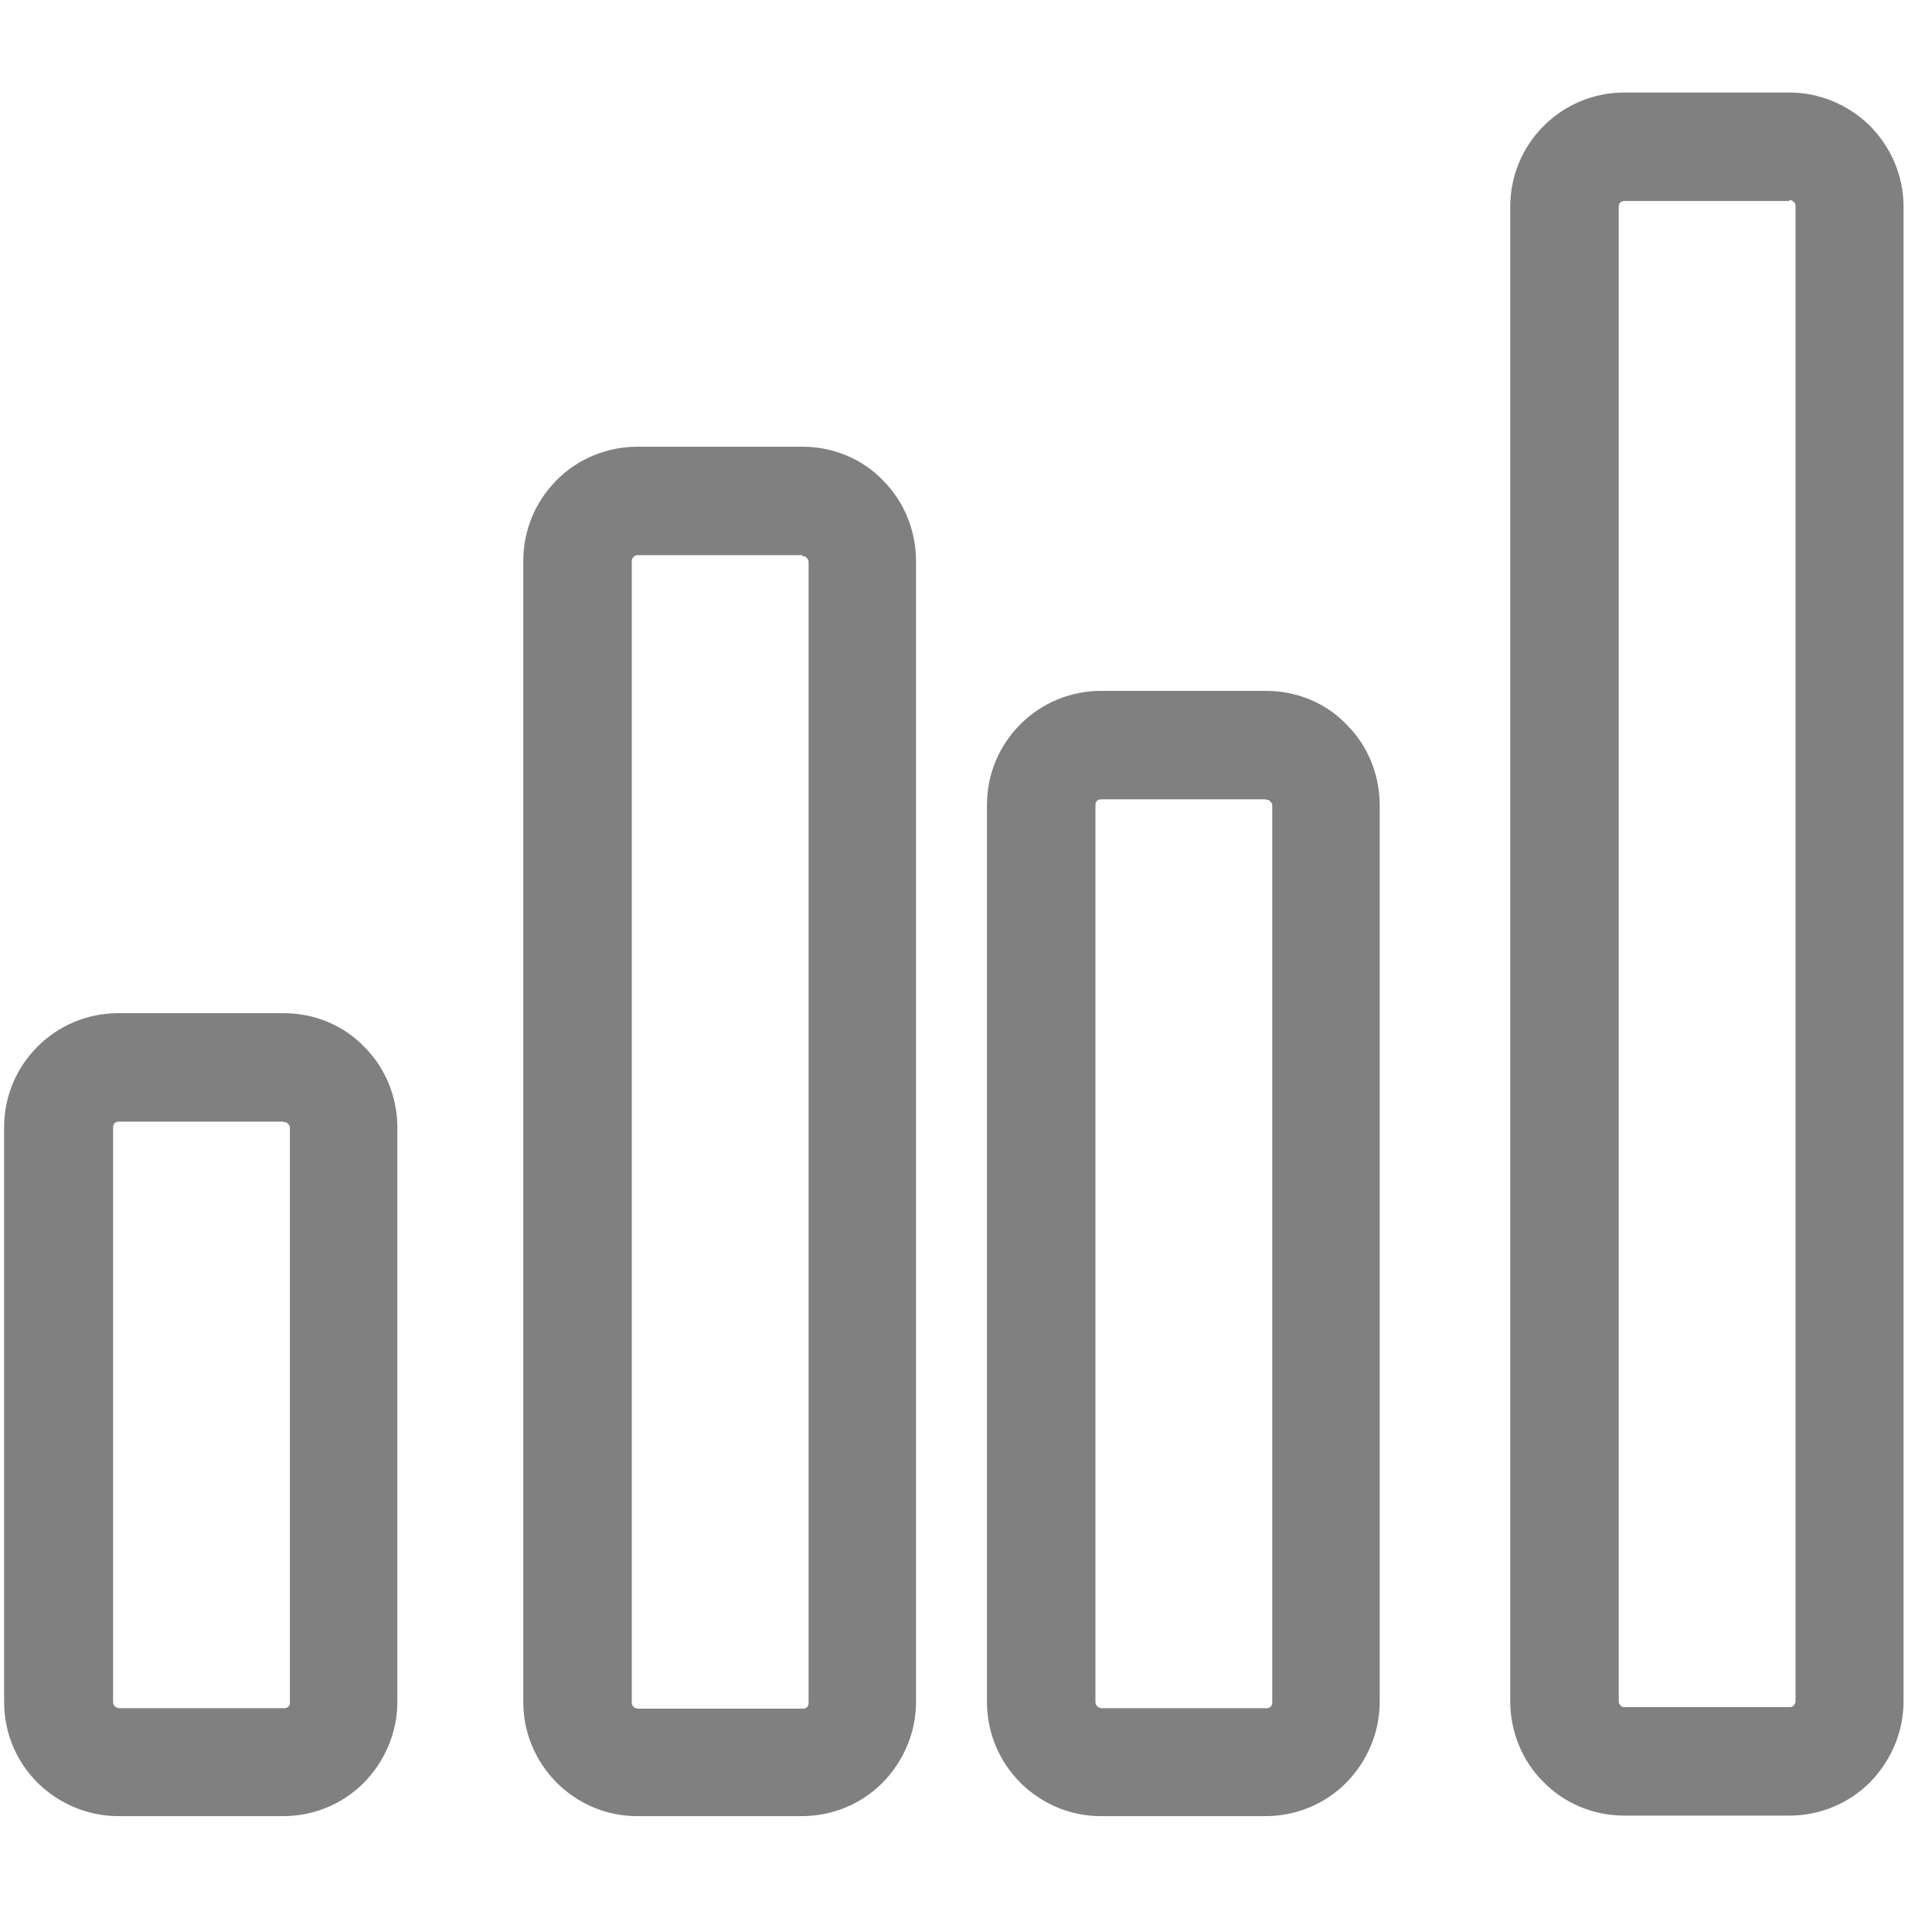 <svg width="54" height="54" viewBox="0 0 54 54" fill="none" xmlns="http://www.w3.org/2000/svg">
<g clip-path="url(#clip0_248_9)">
<path fill-rule="evenodd" clip-rule="evenodd" d="M50.014 2.586C50.847 2.586 51.638 2.917 52.241 3.491C52.859 4.109 53.204 4.914 53.204 5.776V47.557C53.204 48.405 52.859 49.209 52.27 49.813C51.666 50.416 50.862 50.747 50.014 50.747H45.402C44.54 50.747 43.707 50.402 43.117 49.784C42.543 49.209 42.212 48.39 42.212 47.557V5.776C42.212 4.928 42.543 4.124 43.146 3.52C43.75 2.917 44.554 2.586 45.402 2.586H50.014ZM35.388 19.31C36.25 19.31 37.083 19.655 37.658 20.273C38.233 20.848 38.563 21.666 38.563 22.5V47.571C38.563 48.419 38.218 49.224 37.629 49.827C37.026 50.431 36.221 50.761 35.373 50.761H30.761C29.928 50.761 29.138 50.431 28.534 49.842C27.916 49.224 27.586 48.419 27.586 47.571V22.5C27.586 21.652 27.916 20.848 28.52 20.244C29.123 19.641 29.928 19.31 30.776 19.31H35.388ZM22.428 12.486C23.29 12.486 24.123 12.83 24.698 13.448C25.273 14.023 25.603 14.842 25.603 15.675V47.571C25.603 48.419 25.259 49.224 24.669 49.827C24.066 50.431 23.261 50.761 22.414 50.761H17.802C16.968 50.761 16.178 50.431 15.575 49.842C14.957 49.224 14.626 48.419 14.626 47.571V15.675C14.626 14.828 14.957 14.023 15.56 13.419L15.589 13.391C16.164 12.816 16.983 12.486 17.816 12.486H22.428ZM7.931 28.319C8.793 28.319 9.626 28.664 10.201 29.281C10.776 29.856 11.106 30.675 11.106 31.508V47.571C11.106 48.419 10.761 49.224 10.172 49.827C9.569 50.431 8.764 50.761 7.917 50.761H3.305C2.471 50.761 1.681 50.431 1.078 49.856L1.049 49.827C0.445 49.224 0.115 48.419 0.115 47.571V31.508C0.115 30.661 0.445 29.856 1.049 29.253C1.652 28.649 2.457 28.319 3.305 28.319H7.917H7.931ZM50.014 5.618H45.402C45.359 5.618 45.316 5.632 45.287 5.661C45.258 5.69 45.244 5.733 45.244 5.776V47.557C45.244 47.586 45.258 47.629 45.273 47.643L45.33 47.701C45.344 47.715 45.388 47.715 45.416 47.715H50.028C50.072 47.715 50.115 47.701 50.143 47.658C50.172 47.629 50.186 47.586 50.186 47.543V5.761C50.186 5.704 50.158 5.661 50.143 5.646C50.129 5.632 50.072 5.589 50.014 5.589V5.618ZM35.388 22.342H30.776C30.733 22.342 30.689 22.356 30.661 22.385C30.632 22.414 30.618 22.457 30.618 22.5V47.571C30.618 47.629 30.646 47.672 30.661 47.686C30.675 47.701 30.733 47.744 30.79 47.744H35.402C35.445 47.744 35.488 47.73 35.517 47.701C35.546 47.672 35.56 47.629 35.56 47.586V22.514C35.56 22.485 35.546 22.442 35.531 22.428L35.474 22.37C35.459 22.356 35.416 22.356 35.388 22.356V22.342ZM22.428 15.517H17.816C17.787 15.517 17.744 15.531 17.73 15.546L17.687 15.589C17.672 15.603 17.658 15.646 17.658 15.69V47.586C17.658 47.643 17.687 47.686 17.701 47.701C17.715 47.715 17.773 47.758 17.83 47.758H22.442C22.485 47.758 22.529 47.744 22.557 47.715C22.586 47.686 22.6 47.643 22.6 47.6V15.704C22.6 15.675 22.586 15.632 22.572 15.618L22.514 15.56C22.5 15.546 22.457 15.546 22.428 15.546V15.517ZM7.931 31.35H3.319C3.276 31.35 3.233 31.365 3.204 31.393C3.175 31.422 3.161 31.465 3.161 31.508V47.571C3.161 47.615 3.175 47.658 3.204 47.686C3.233 47.715 3.276 47.744 3.333 47.744H7.945C7.988 47.744 8.032 47.73 8.06 47.701C8.089 47.672 8.103 47.629 8.103 47.586V31.523C8.103 31.494 8.089 31.451 8.075 31.436L8.017 31.379C8.003 31.365 7.96 31.365 7.931 31.365V31.35Z" fill="#808080"/>
</g>
<defs>
<clipPath id="clip0_248_9">
<rect width="53.333" height="53.333" fill="white"/>
</clipPath>
</defs>
</svg>

